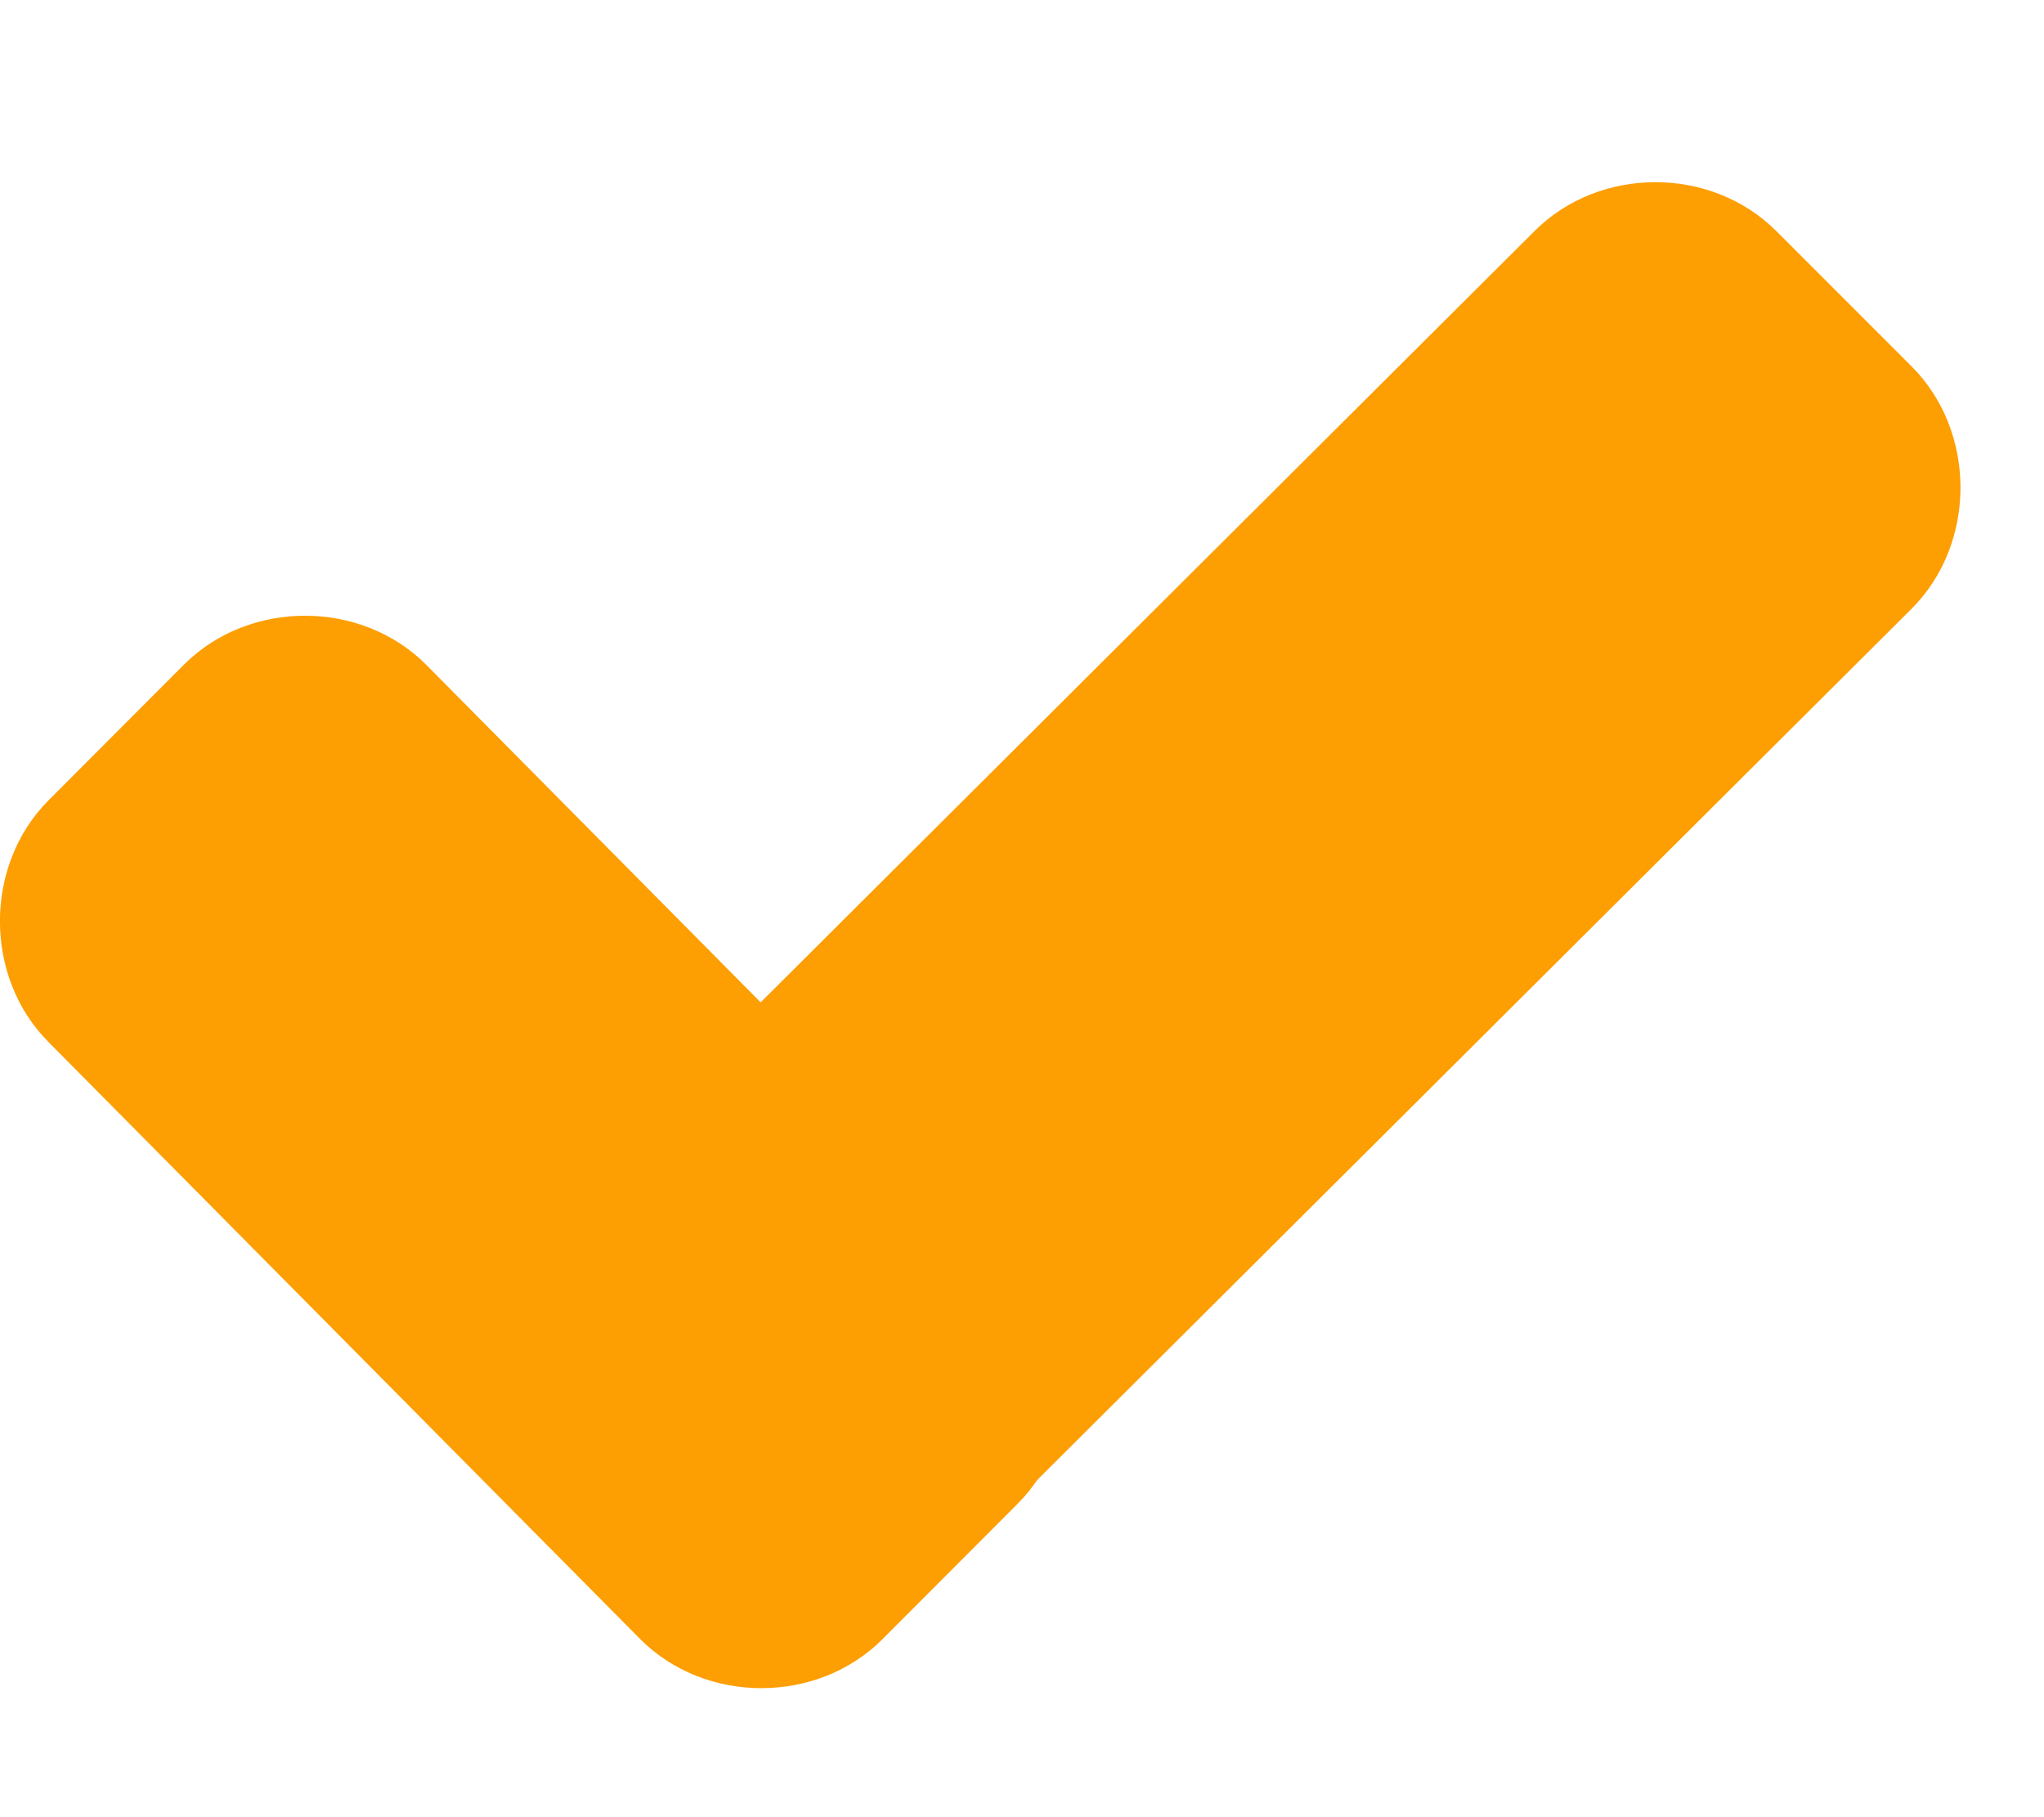 <svg width="9" height="8" viewBox="0 0 9 8" fill="none" xmlns="http://www.w3.org/2000/svg">
<path d="M4.48 5.554C4.767 5.841 4.767 6.334 4.48 6.621L3.886 7.216C3.599 7.504 3.106 7.504 2.819 7.216L0.215 4.589C-0.072 4.302 -0.072 3.809 0.215 3.522L0.81 2.926C1.097 2.639 1.589 2.639 1.876 2.926L4.48 5.554Z" fill="#FD9E02"/>
<path d="M6.756 1.018C7.043 0.73 7.535 0.73 7.822 1.018L8.417 1.613C8.704 1.9 8.704 2.393 8.417 2.68L3.905 7.175C3.618 7.463 3.126 7.463 2.839 7.175L2.245 6.58C1.958 6.293 1.958 5.8 2.245 5.513L6.756 1.018Z" fill="#FD9E02"/>
</svg>

